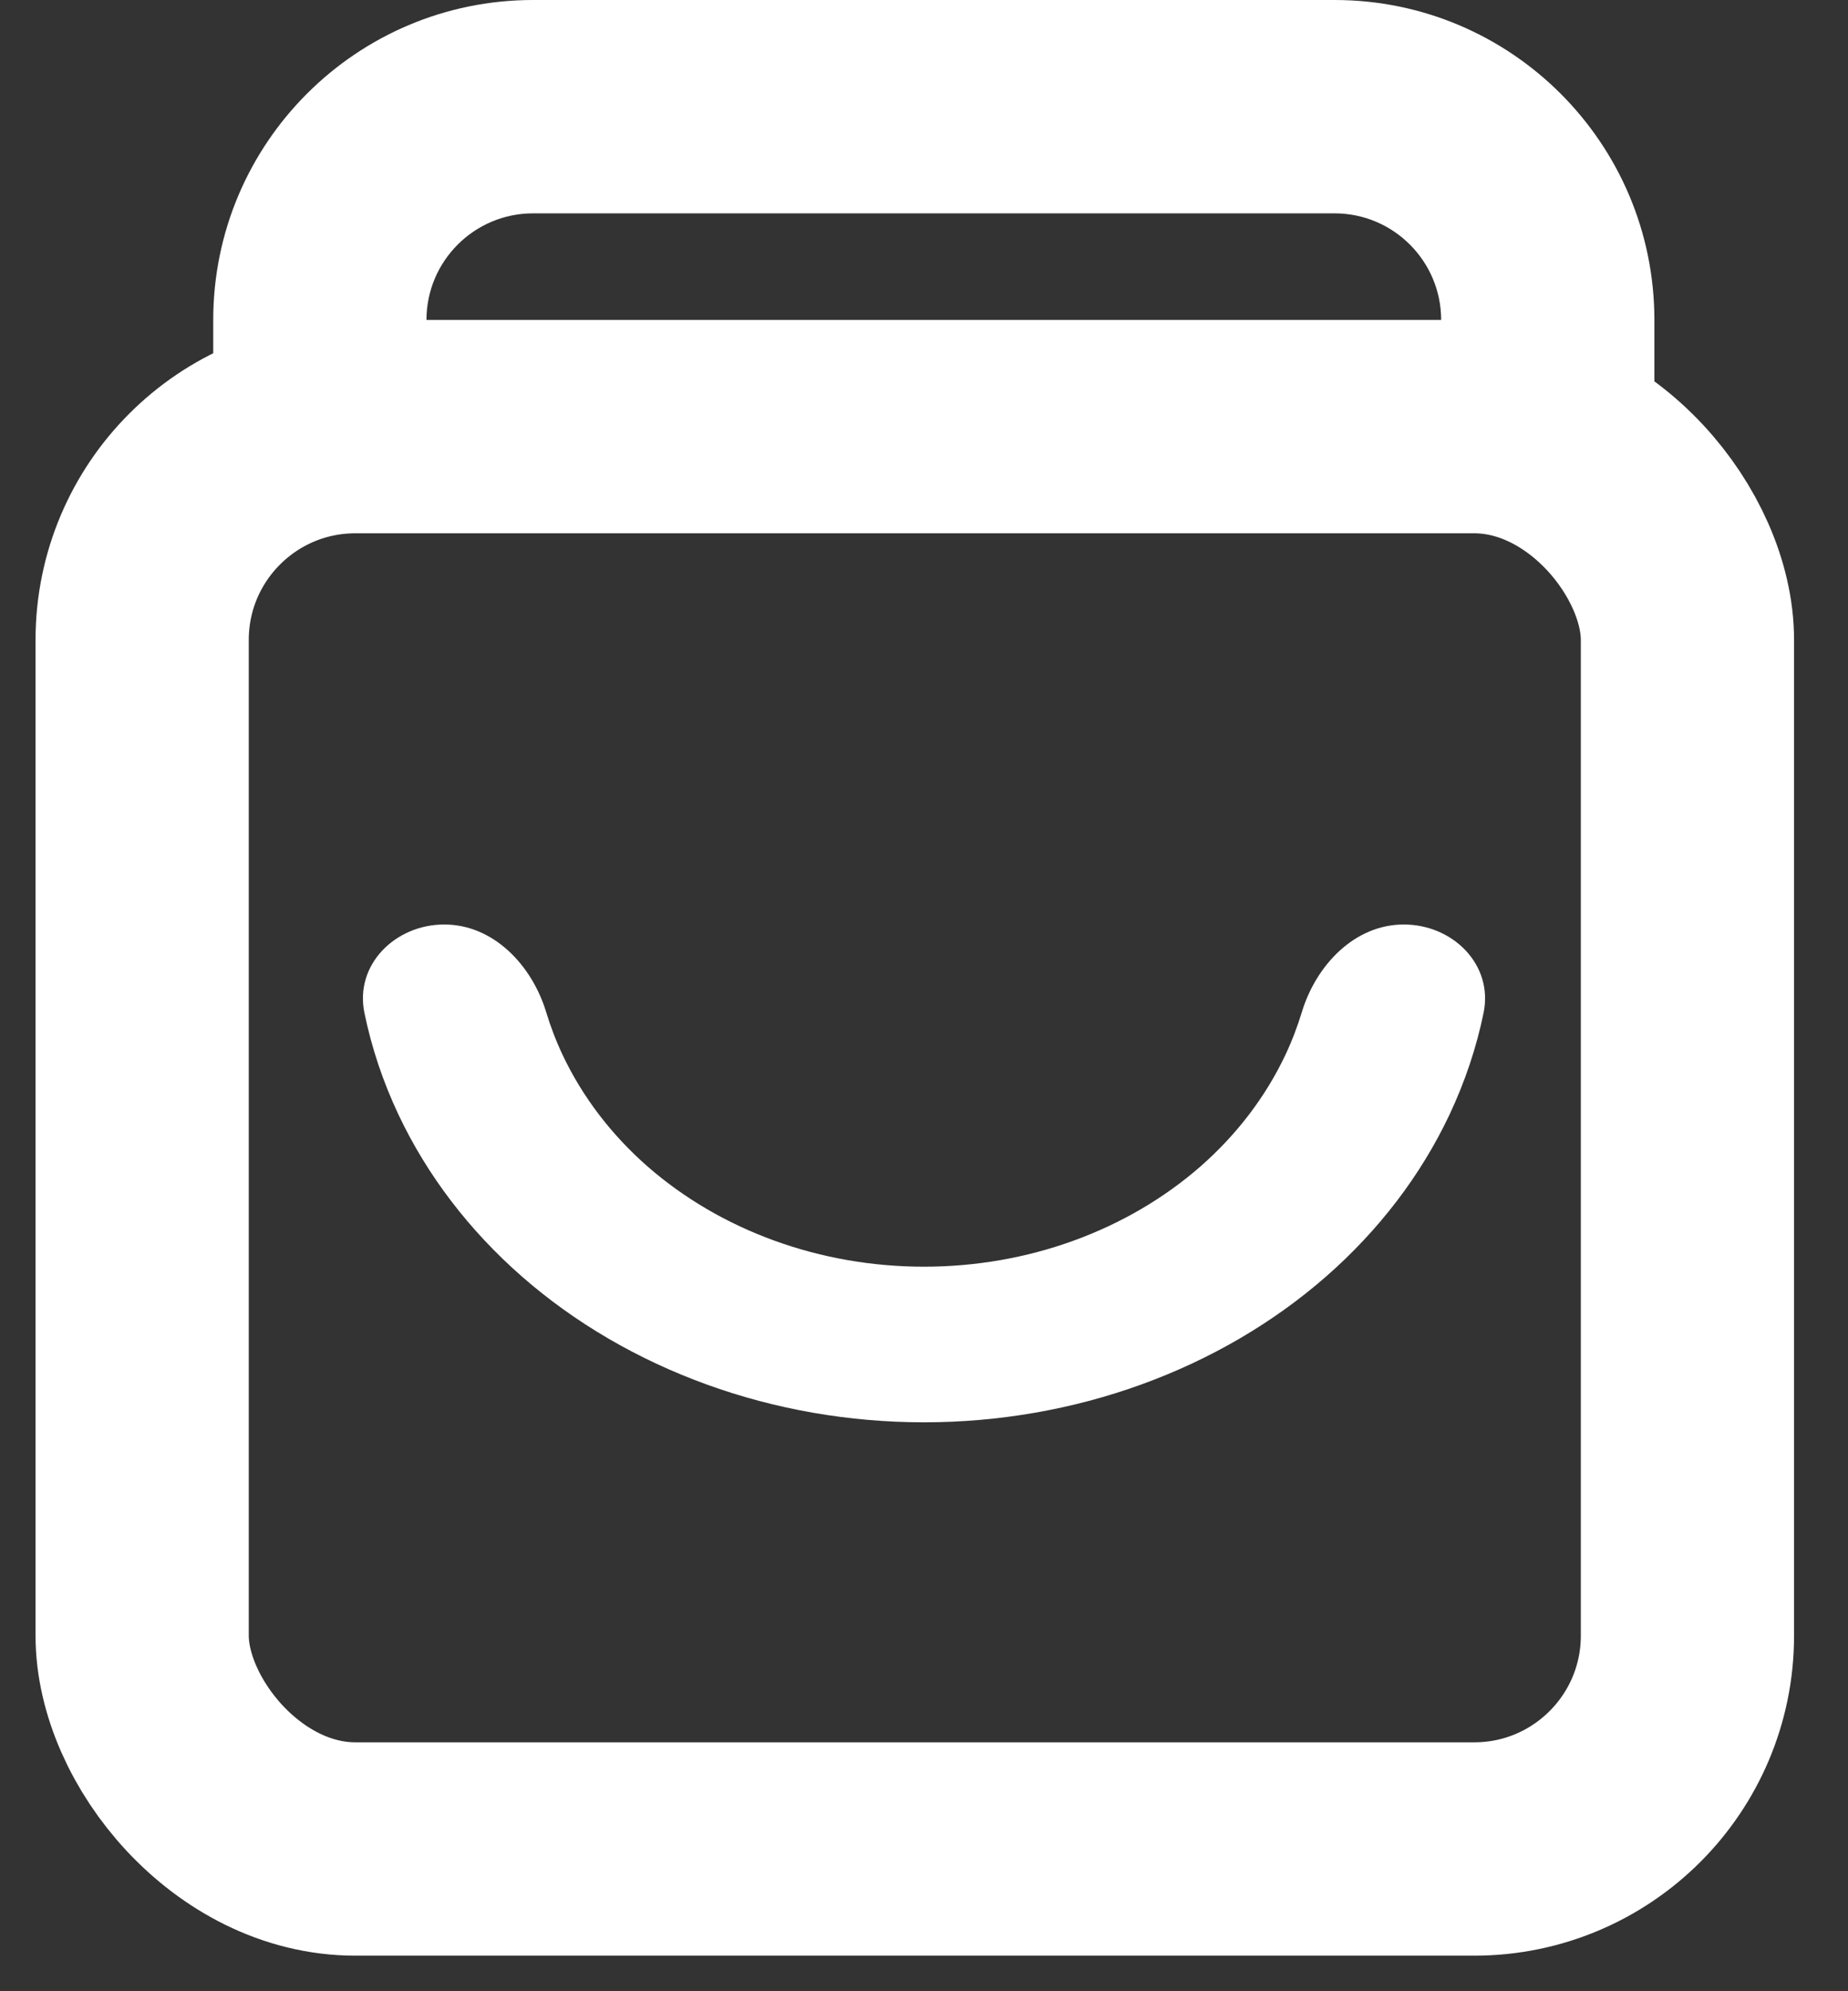 <svg width="26" height="28" viewBox="0 0 26 28" fill="none" xmlns="http://www.w3.org/2000/svg">
<rect x="0" y="0" width="26" height="28" fill="#333333" stroke="none"/>
<rect x="2" y="5.999" width="21.741" height="20.001" rx="3" stroke="#ffffff" stroke-width="3" stroke-linejoin="round"/>
<path fill-rule="evenodd" clip-rule="evenodd" d="M7.5 0C5.015 0 3 2.015 3 4.5V5.5H6V4.5C6 3.672 6.672 3 7.5 3H18.776C19.604 3 20.276 3.672 20.276 4.5V5.5H23.276V4.5C23.276 2.015 21.261 0 18.776 0H7.5Z" fill="#ffffff"/>
<path d="M19.75 13C20.44 13 21.012 13.565 20.873 14.242C20.772 14.733 20.61 15.215 20.391 15.679C19.989 16.528 19.4 17.3 18.657 17.95C17.914 18.6 17.032 19.115 16.061 19.467C15.091 19.819 14.051 20 13 20C11.949 20 10.909 19.819 9.939 19.467C8.968 19.115 8.086 18.6 7.343 17.95C6.6 17.3 6.011 16.528 5.609 15.679C5.389 15.215 5.228 14.733 5.127 14.242C4.988 13.565 5.56 13 6.25 13V13C6.941 13 7.484 13.571 7.684 14.232C7.747 14.439 7.825 14.643 7.919 14.841C8.196 15.425 8.601 15.956 9.111 16.403C9.622 16.849 10.228 17.204 10.896 17.446C11.563 17.688 12.278 17.812 13 17.812C13.722 17.812 14.437 17.688 15.104 17.446C15.772 17.204 16.378 16.849 16.889 16.403C17.399 15.956 17.804 15.425 18.081 14.841C18.175 14.643 18.253 14.439 18.316 14.232C18.516 13.571 19.059 13 19.75 13V13Z" fill="#ffffff"/>
</svg>
